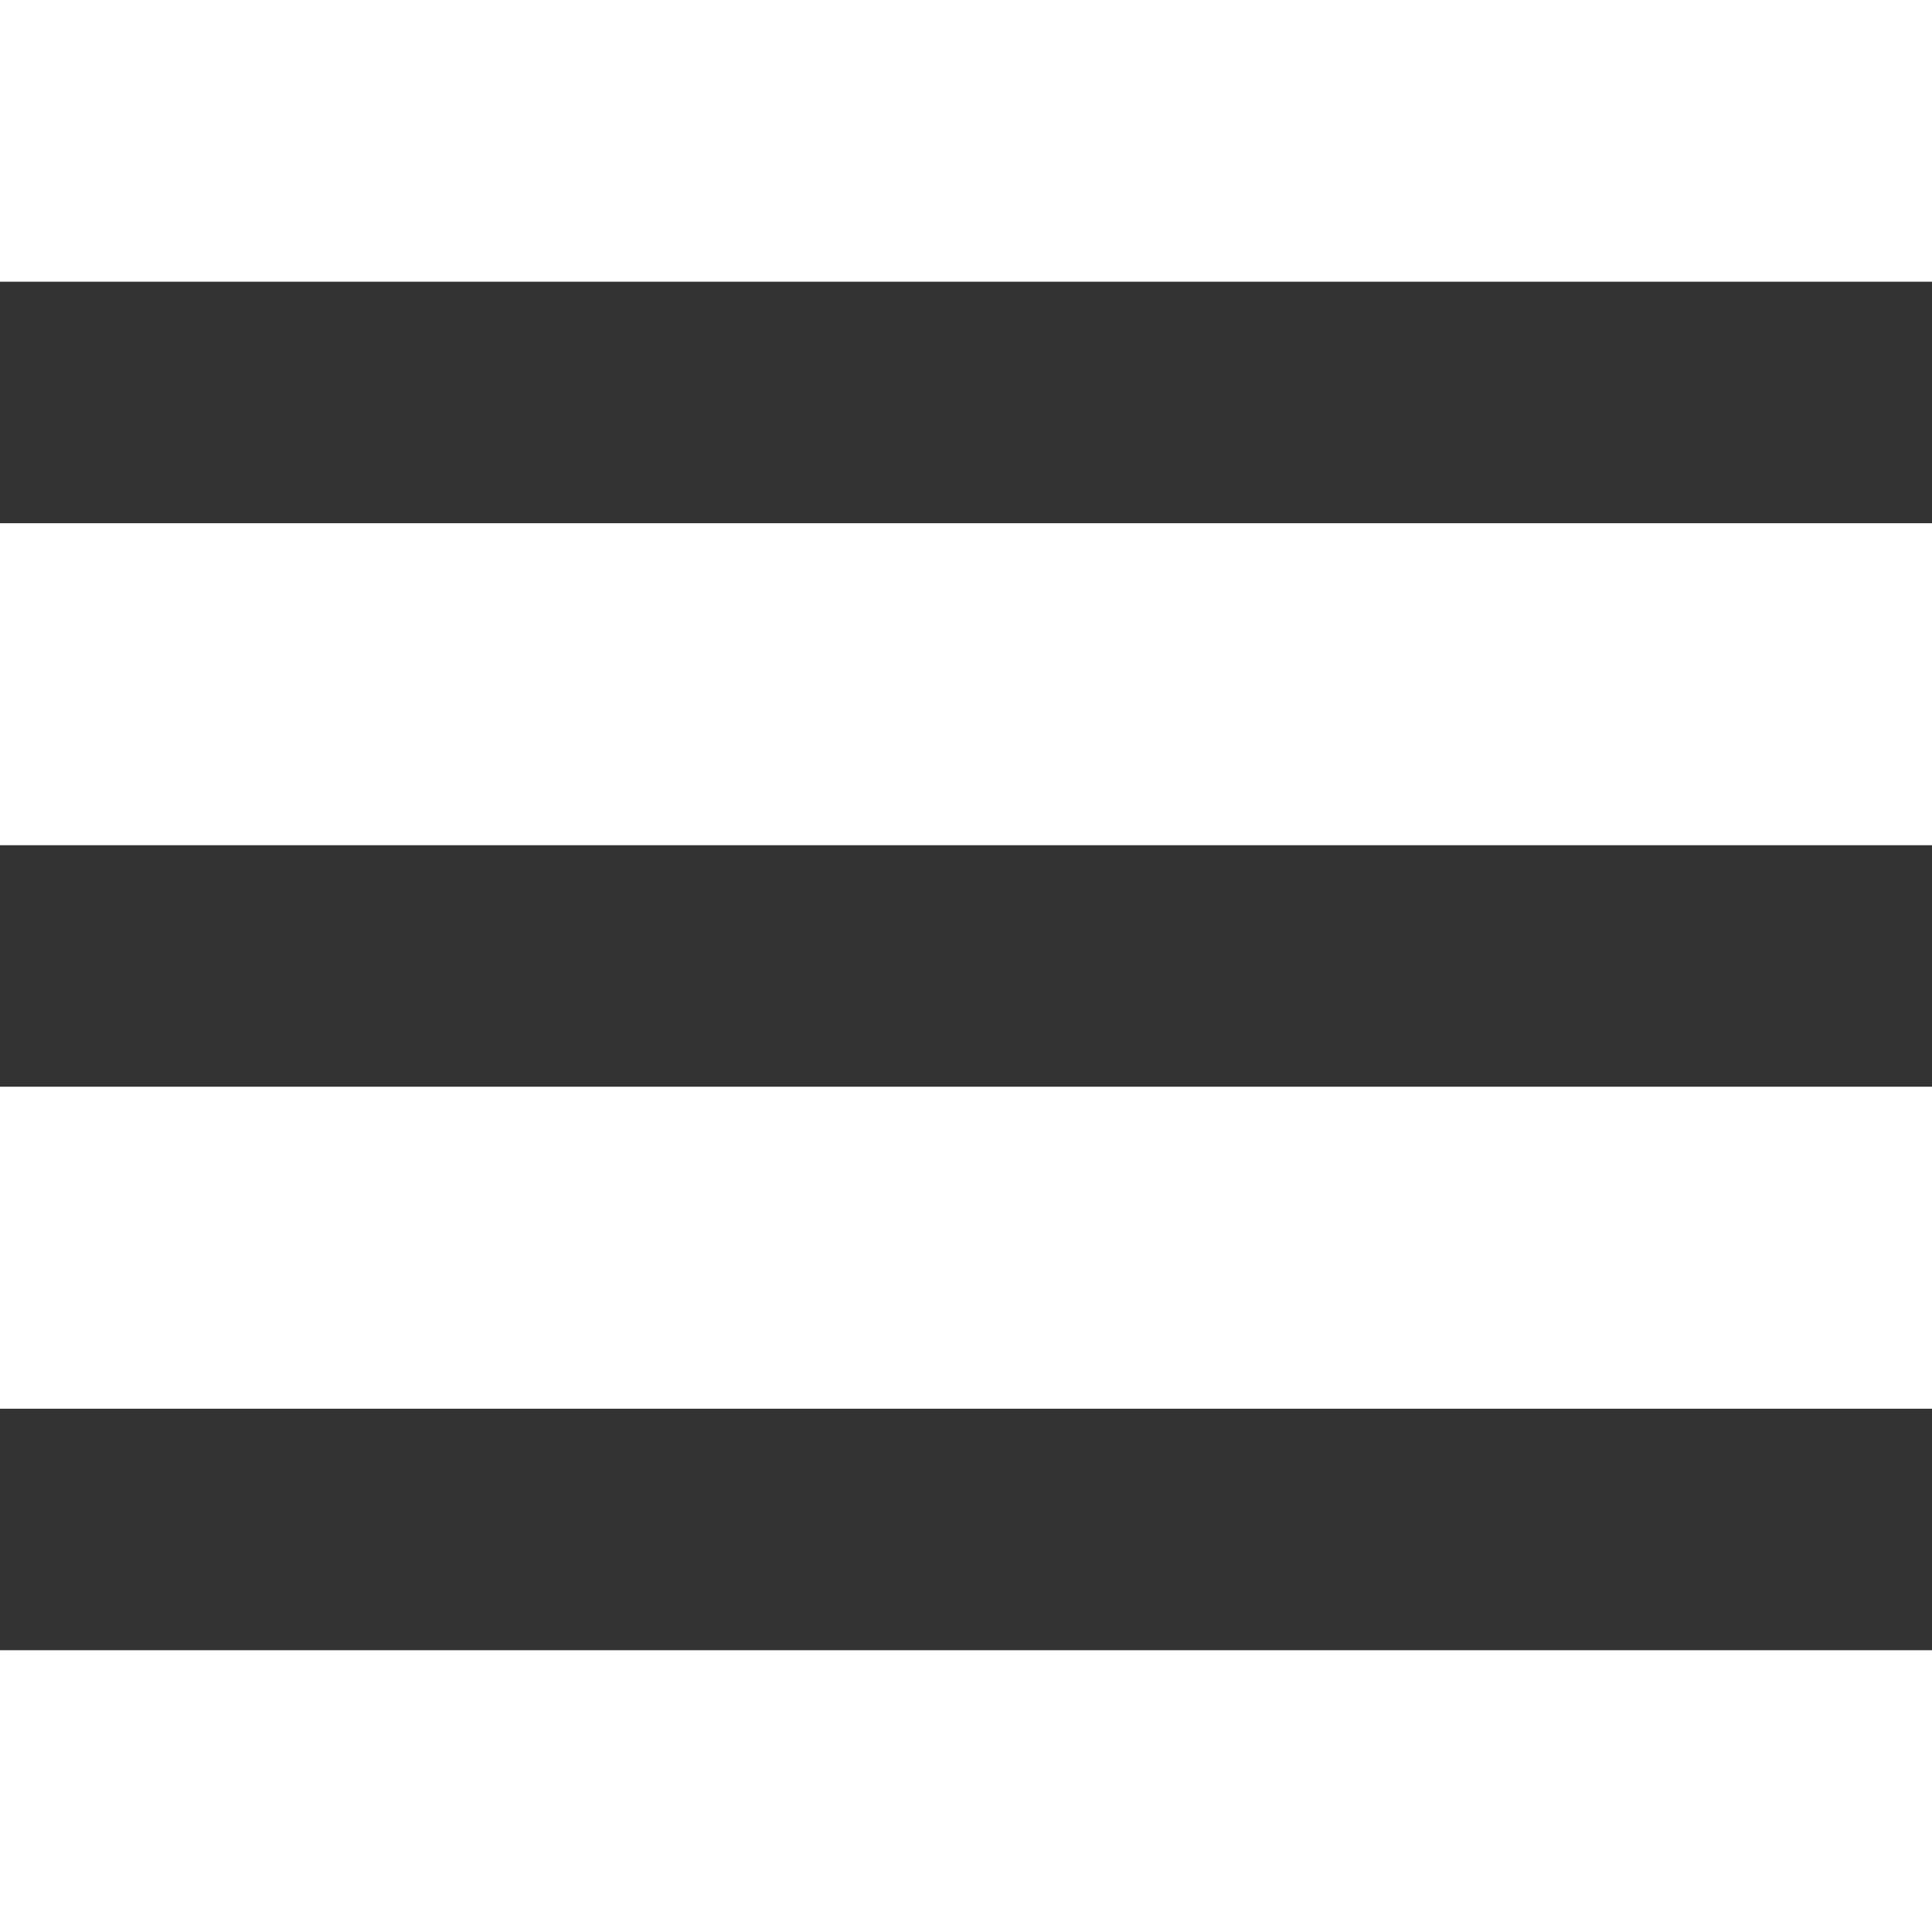 <?xml version="1.0" encoding="UTF-8"?>
<svg width="33px" height="33px" viewBox="0 0 33 33" version="1.1" xmlns="http://www.w3.org/2000/svg" xmlns:xlink="http://www.w3.org/1999/xlink">
    <title>header-toggle</title>
    <g id="header-toggle" stroke="none" stroke-width="1" fill="none" fill-rule="evenodd">
        <g id="Group" transform="translate(0, 4.812)" fill="#333333" fill-rule="nonzero">
            <rect id="Rectangle" x="0" y="0" width="33" height="4.125"></rect>
            <rect id="Rectangle-Copy-5" x="0" y="19.25" width="33" height="4.125"></rect>
            <rect id="Rectangle-Copy-6" x="0" y="9.625" width="33" height="4.125"></rect>
        </g>
    </g>
</svg>